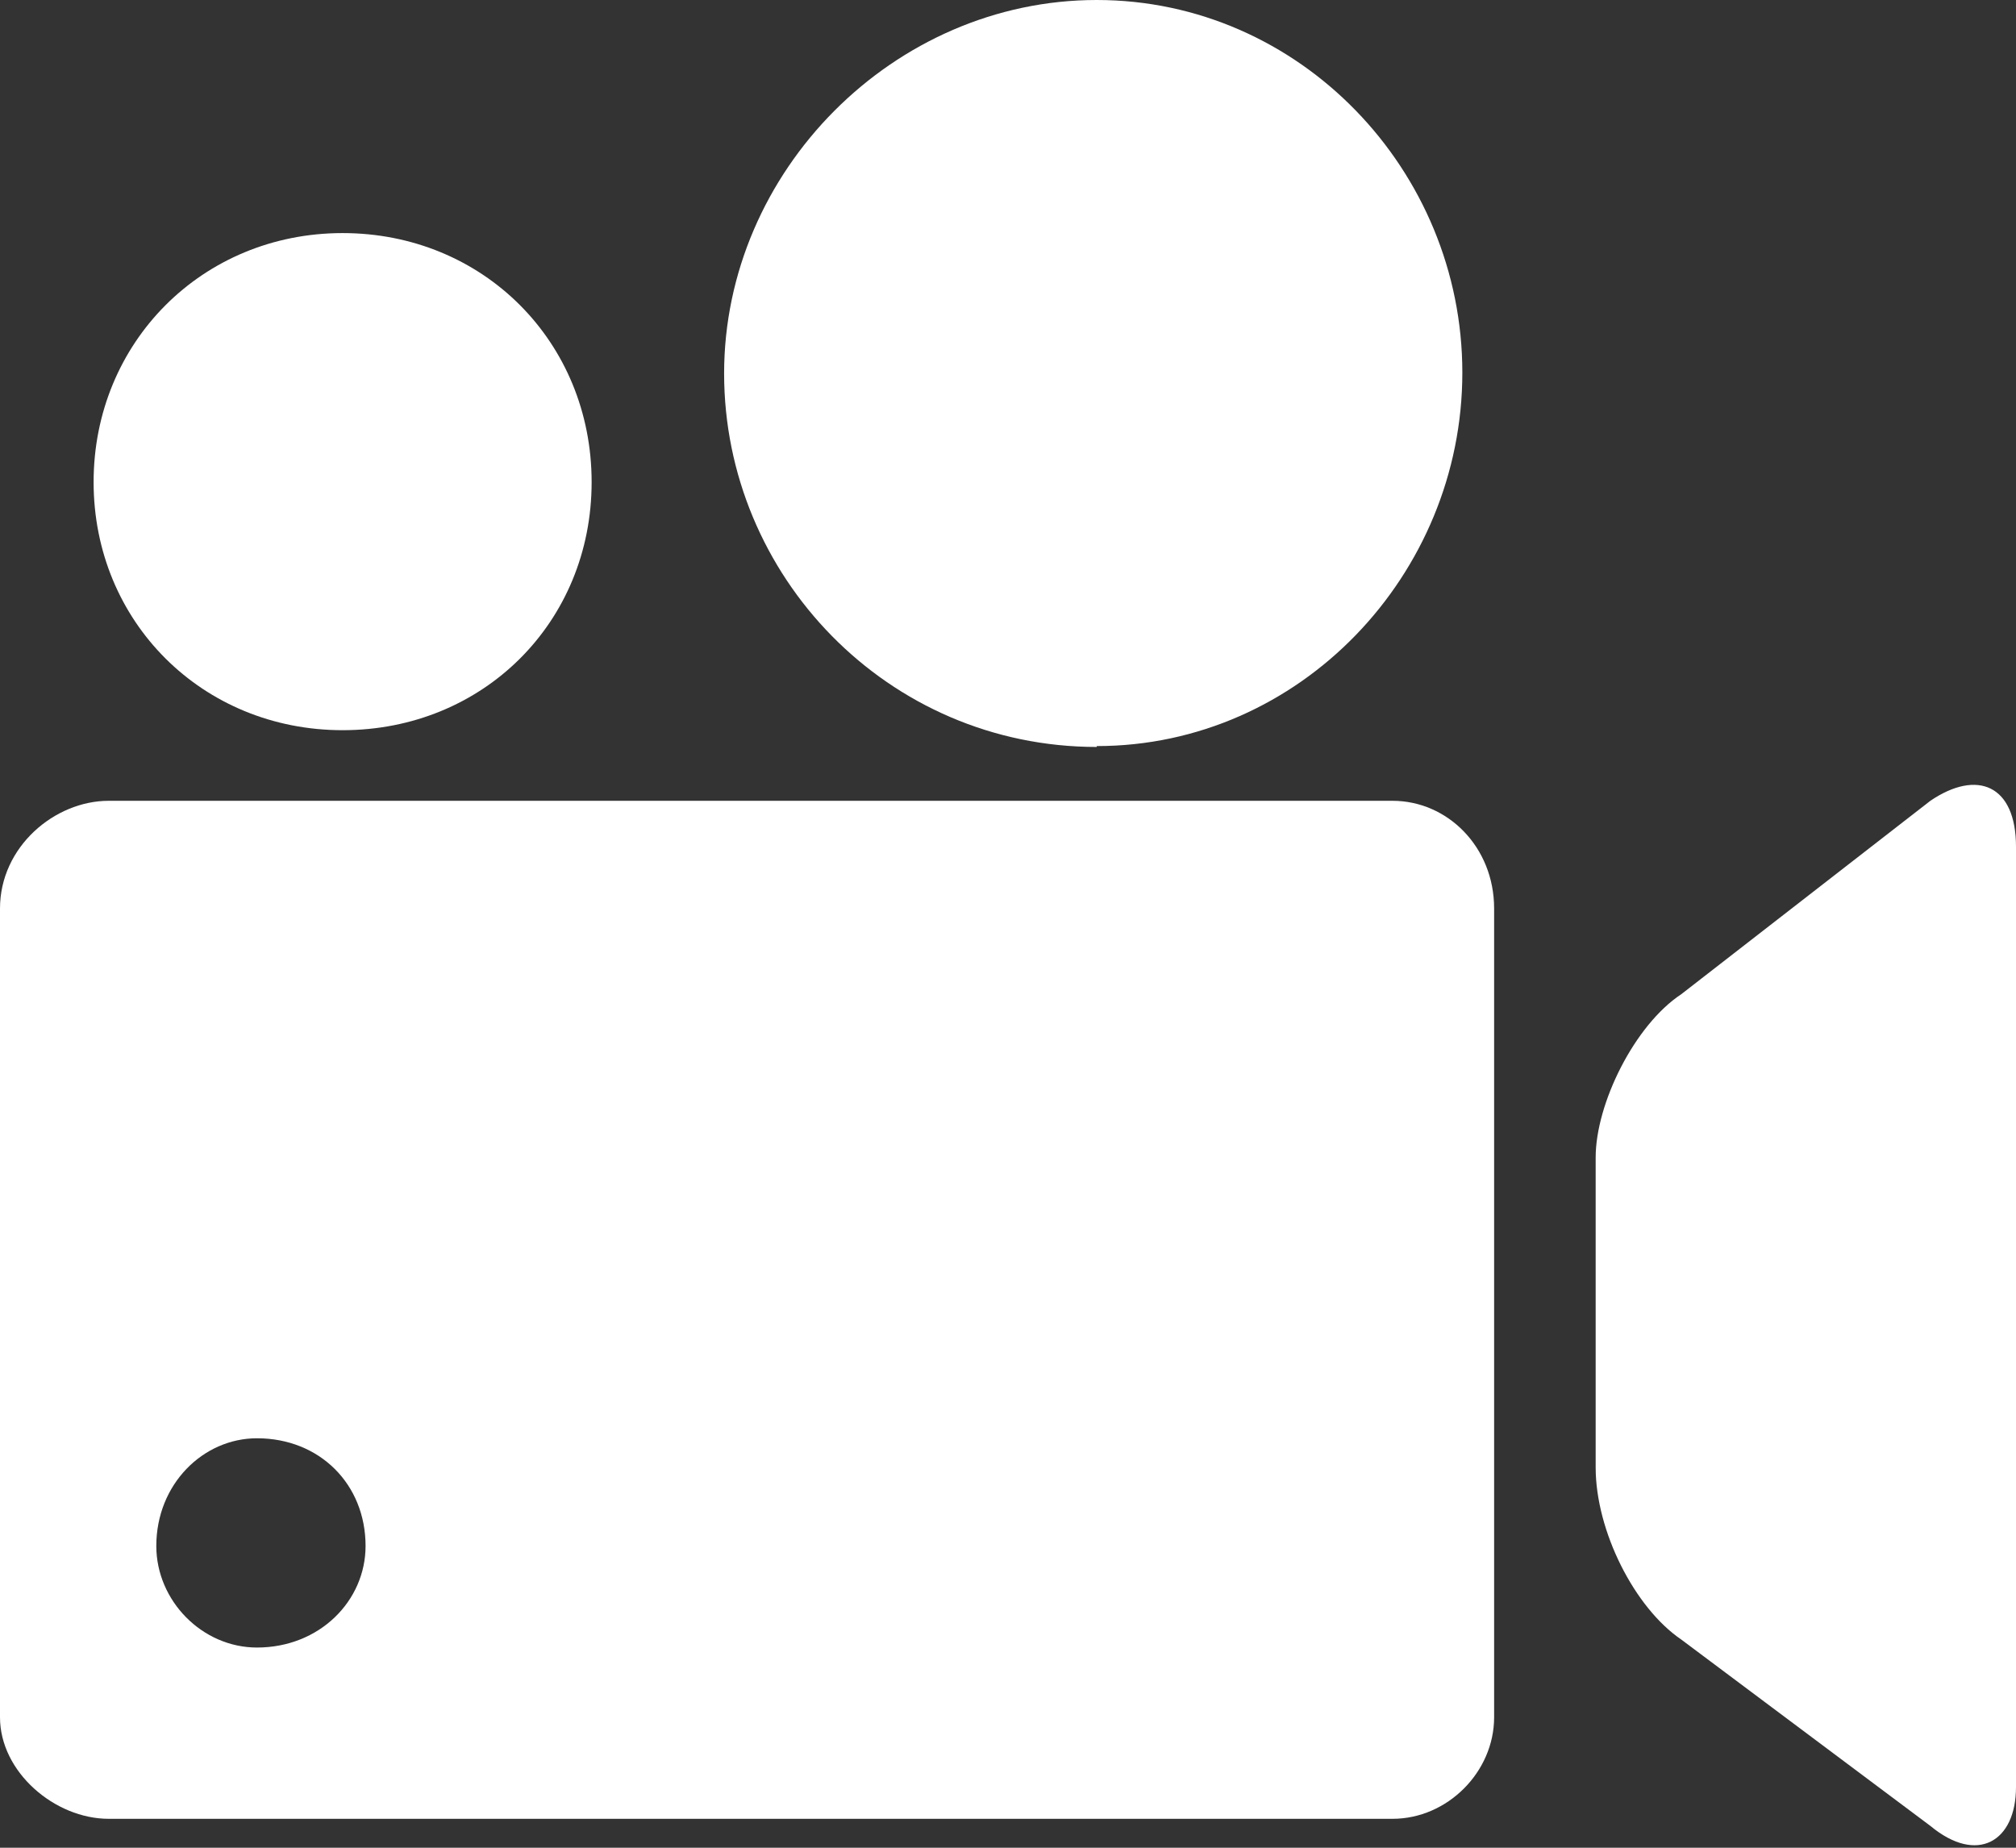 <?xml version="1.0" encoding="UTF-8"?>
<svg xmlns="http://www.w3.org/2000/svg" width="60" height="55" viewBox="0 0 60 55" fill="none">
  <rect x="0" y="0" width="60" height="55" fill="#333333" stroke="none"/>
  <g clip-path="url(#clip0_116_150)">
    <path d="M32.641 22.208C38.686 22.208 43.522 17.109 43.522 11.091C43.522 5.072 38.686 0 32.641 0C26.597 0 21.551 5.099 21.551 11.117C21.551 17.135 26.413 22.234 32.641 22.234V22.208Z" fill="white"></path>
    <path d="M10.197 21.735C14.376 21.735 17.608 18.528 17.608 14.35C17.608 10.171 14.376 6.938 10.197 6.938C6.018 6.938 2.786 10.197 2.786 14.35C2.786 18.502 6.018 21.735 10.197 21.735Z" fill="white"></path>
    <path d="M41.446 23.837H3.233C1.629 23.837 0 25.204 0 27.043V51.117C0 52.746 1.629 54.139 3.233 54.139H41.446C43.075 54.139 44.468 52.746 44.468 51.117V27.043C44.468 25.204 43.075 23.837 41.446 23.837ZM7.648 49.041C6.018 49.041 4.652 47.648 4.652 46.018C4.652 44.179 6.045 42.812 7.648 42.812C9.514 42.812 10.88 44.179 10.88 46.018C10.88 47.648 9.514 49.041 7.648 49.041Z" fill="white"></path>
    <path d="M57.451 23.837L50.039 29.593C48.647 30.512 47.49 32.852 47.49 34.455V43.679C47.49 45.572 48.647 47.858 50.039 48.804L57.451 54.35C58.844 55.506 60 54.823 60 53.193V25.204C60 23.364 58.844 22.891 57.451 23.837Z" fill="white"></path>
  </g>
  <defs>
    <clipPath id="clip0_116_150">
      <rect width="60" height="54.928" fill="white"></rect>
    </clipPath>
  </defs>
</svg>
